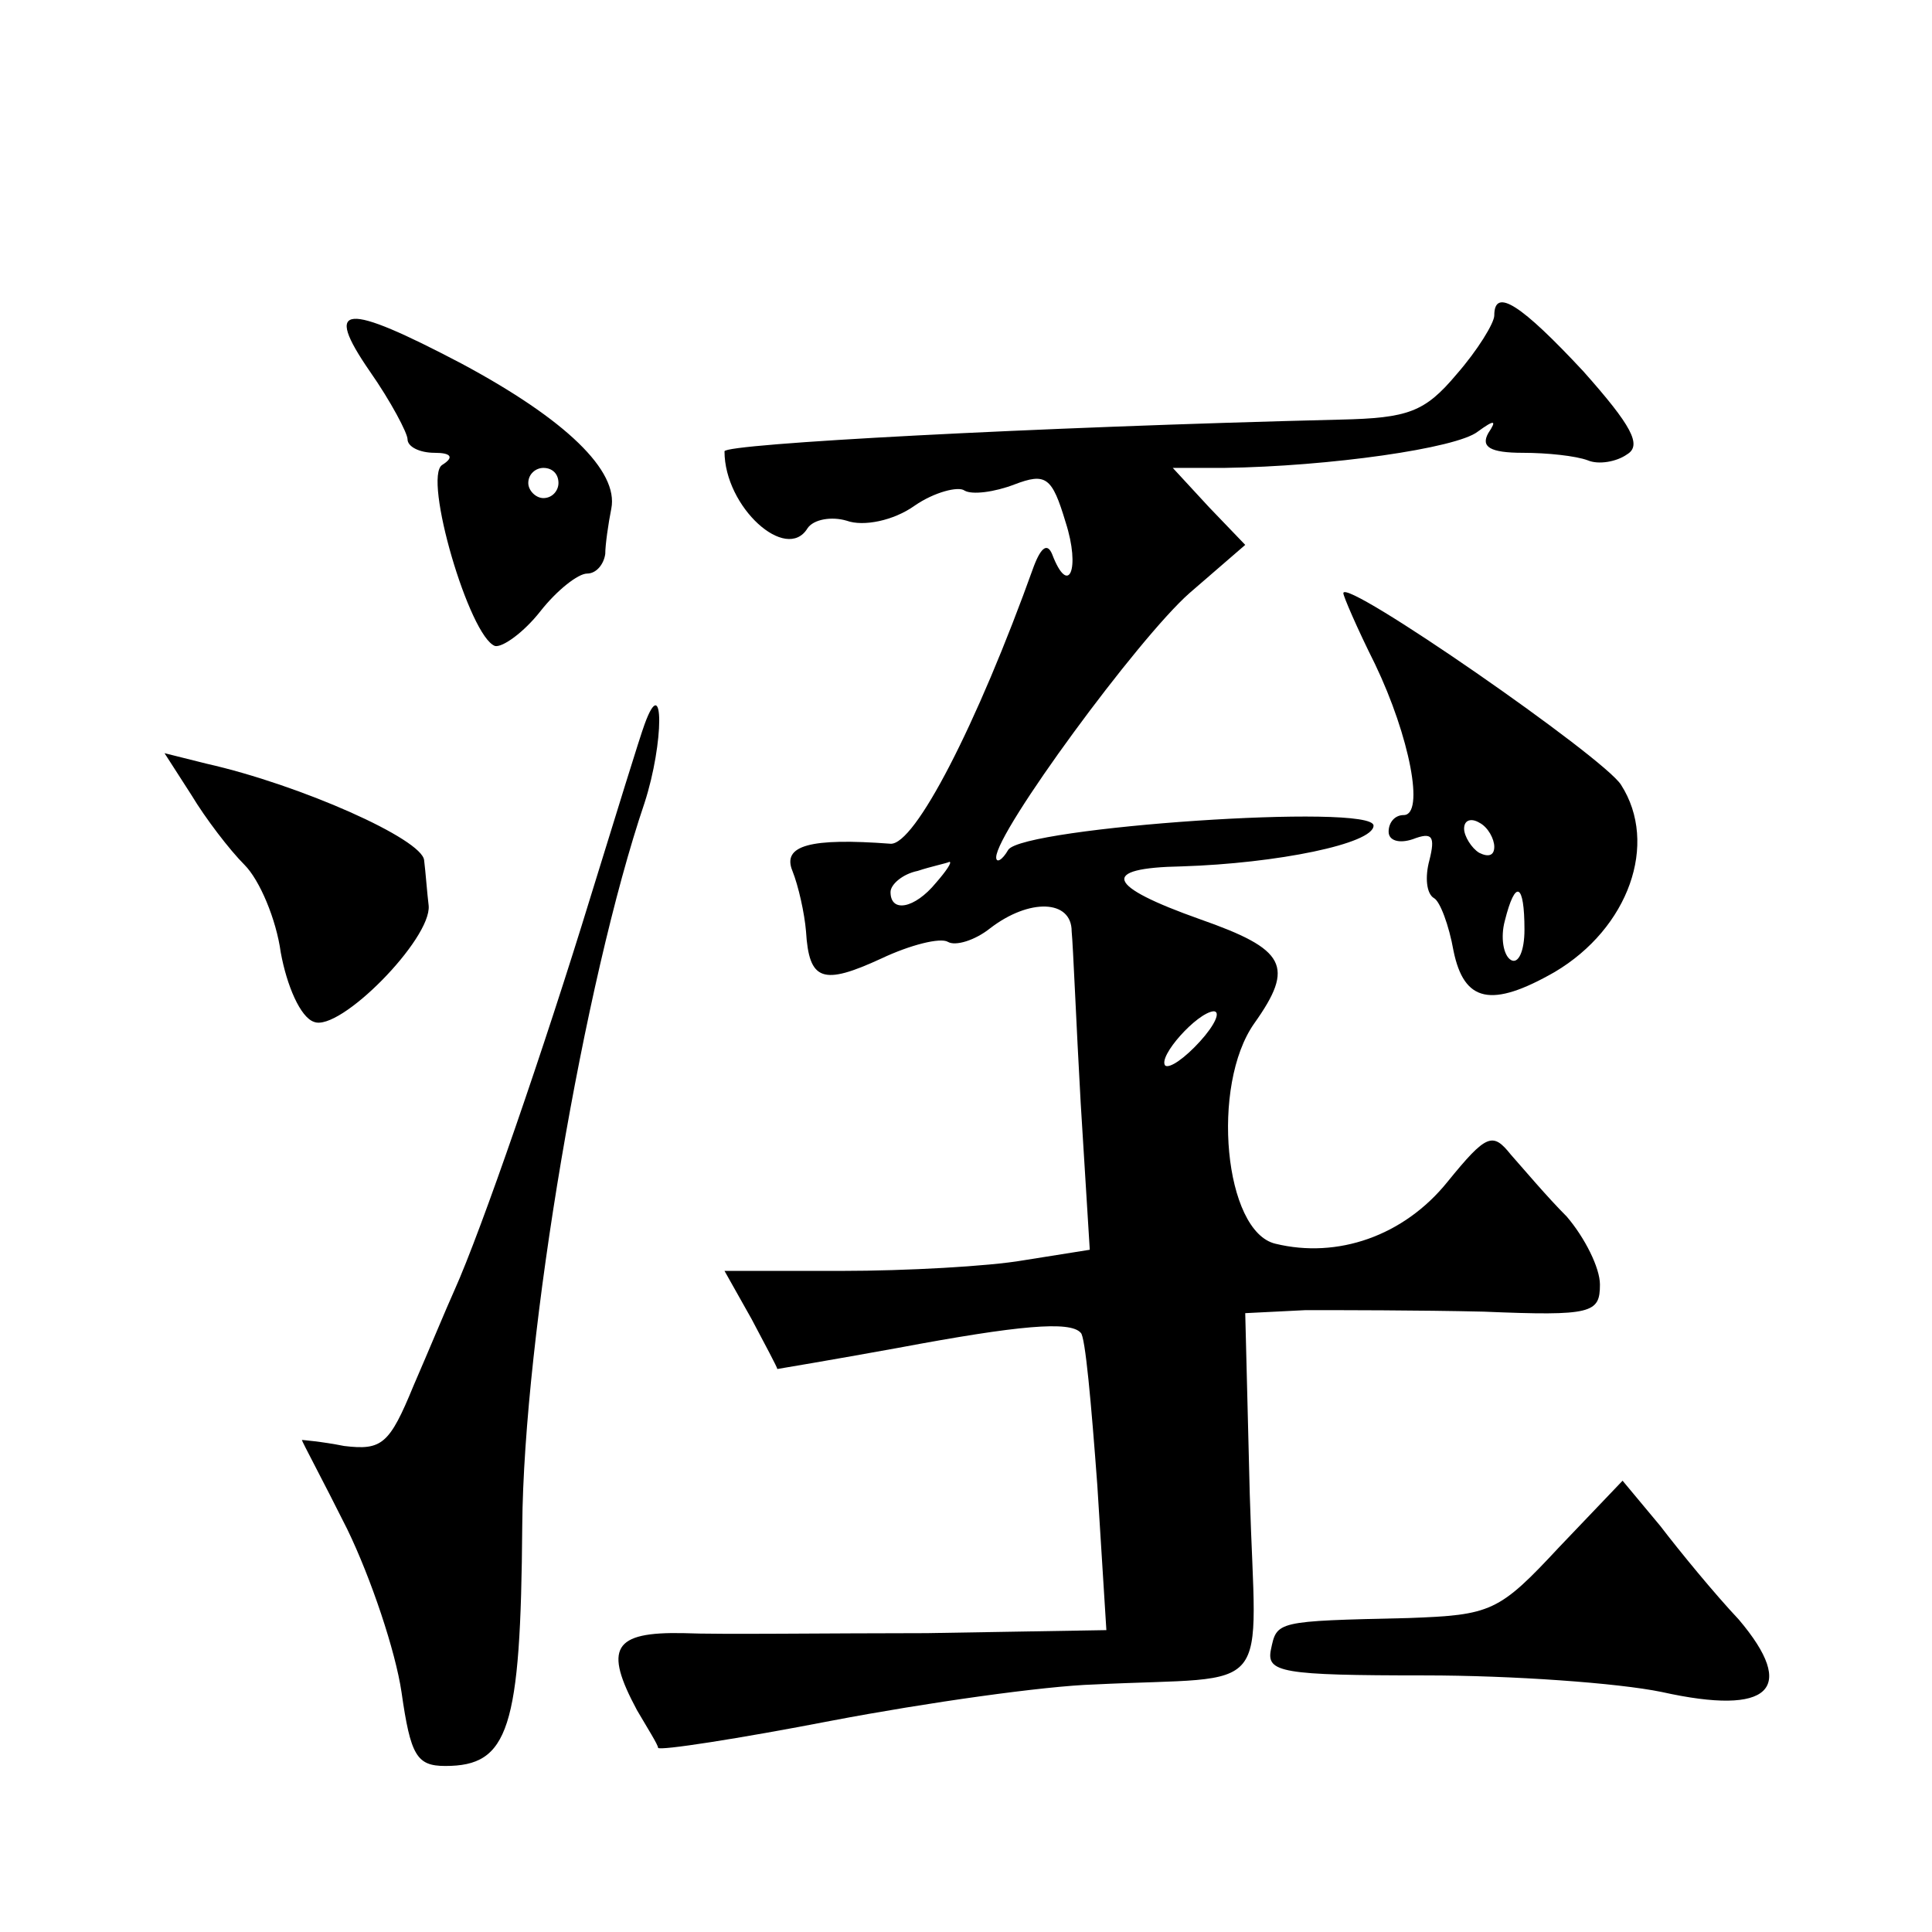 <?xml version="1.0" standalone="no"?>
<!DOCTYPE svg PUBLIC "-//W3C//DTD SVG 20010904//EN"
 "http://www.w3.org/TR/2001/REC-SVG-20010904/DTD/svg10.dtd">
<svg version="1.0" xmlns="http://www.w3.org/2000/svg"
 width="128pt" height="128pt" viewBox="0 0 128 128"
 preserveAspectRatio="xMidYMid meet">
<g transform="translate(0,128) scale(0.1,-0.1)"
fill="#0" stroke="none">
<path d="M990 1071 c0 -5 -11 -23 -25 -39 -21 -25 -32 -29 -77 -30 -204 -5 -408
-16 -408 -21 0 -37 41 -74 55 -51 4 6 16 8 26 5 11 -4 31 0 45 10 13 9 29 13 33
10 5 -3 20 -1 33 4 21 8 25 5 34 -25 10 -31 2 -50 -9 -21 -3 7 -7 5 -12 -8 -38
-106 -79 -185 -95 -184 -53 4 -72 -1 -65 -18 4 -10 8 -28 9 -40 2 -33 11 -36 50
-18 19 9 39 14 44 11 5 -3 18 1 28 9 26 20 54 19 54 -2 1 -10 3 -61 6 -114 l6 -97
-44 -7 c-23 -4 -78 -7 -120 -7 l-78 0 18 -32 c9 -17 17 -32 17 -33 0 0 36 6 80
14 80 15 114 18 121 10 3 -2 7 -47 11 -101 l6 -96 -119 -2 c-65 0 -138 -1 -161
0 -47 1 -53 -10 -31 -51 7 -12 14 -23 14 -25 1 -2 53 6 115 18 63 12 141 23 174
24 121 6 107 -11 103 126 l-3 120 40 2 c22 0 75 0 118 -1 72 -3 77 -1 77 18 0 11
-10 31 -22 45 -13 13 -29 32 -37 41 -12 15 -16 14 -42 -18 -29 -36 -73 -51 -114
-41 -34 8 -43 105 -14 146 27 38 21 49 -36 69 -62 22 -67 34 -12 35 63 2 127 15
127 27 0 15 -232 -1 -242 -16 -4 -7 -8 -9 -8 -5 0 17 94 145 128 175 l37 32 -24
25 -24 26 34 0 c70 1 154 13 168 24 11 8 13 8 7 -1 -5 -9 1 -13 23 -13 16 0 35
-2 43 -5 7 -3 19 -1 26 4 10 6 3 19 -29 55 -41 44 -59 56 -59 37z m-370 -376 c-14
-17 -30 -20 -30 -6 0 5 8 12 18 14 9 3 19 5 21 6 2 0 -2 -6 -9 -14z m175 -105 c-10
-11 -20 -18 -23 -16 -5 6 21 35 32 36 5 0 1 -9 -9 -20z M245 1034 c14 -20 25 -41
25 -45 0 -5 8 -9 18 -9 11 0 13 -3 5 -8 -13 -8 18 -114 35 -120 5 -1 19 9 30 23
11 14 25 25 31 25 6 0 11 6 12 13 0 6 2 20 4 30 5 25 -30 59 -99 96 -78 41 -92
40 -61 -5z m125 -74 c0 -5 -4 -10 -10 -10 -5 0 -10 5 -10 10 0 6 5 10 10 10 6 0
10 -4 10 -10z M890 887 c0 -2 9 -23 21 -47 23 -48 33 -100 19 -100 -6 0 -10 -5
-10 -11 0 -6 7 -8 16 -5 13 5 15 2 11 -14 -3 -11 -2 -22 3 -25 4 -2 10 -18 13 -35
7 -34 25 -38 67 -14 49 29 69 85 44 124 -11 18 -184 138 -184 127z m100 -168 c0
-6 -4 -7 -10 -4 -5 3 -10 11 -10 16 0 6 5 7 10 4 6 -3 10 -11 10 -16z m20 -55 c0
-14 -4 -23 -9 -20 -5 3 -7 15 -4 26 7 28 13 25 13 -6z M427 800 c-3 -8 -19 -60
-36 -115 -30 -98 -72 -220 -90 -260 -5 -11 -17 -40 -27 -63 -16 -39 -21 -43 -46
-40 -15 3 -28 4 -28 4 0 -1 14 -27 30 -59 16 -33 32 -81 36 -108 6 -42 10 -49 29
-49 42 0 50 24 51 159 1 126 41 361 81 479 13 40 13 88 0 52z M127 753 c9 -15 25
-36 35 -46 10 -10 21 -36 24 -58 4 -22 13 -43 22 -46 17 -7 78 55 76 77 -1 8 -2
22 -3 30 -1 14 -82 50 -144 64 l-28 7 18 -28z M1033 255 c-40 -43 -45 -45 -100
-47 -88 -2 -87 -2 -91 -21 -3 -15 7 -17 102 -17 58 0 128 -5 157 -11 72 -16 90
2 51 48 -16 17 -39 45 -52 62 l-25 30 -42 -44z"/>
</g>
</svg>
